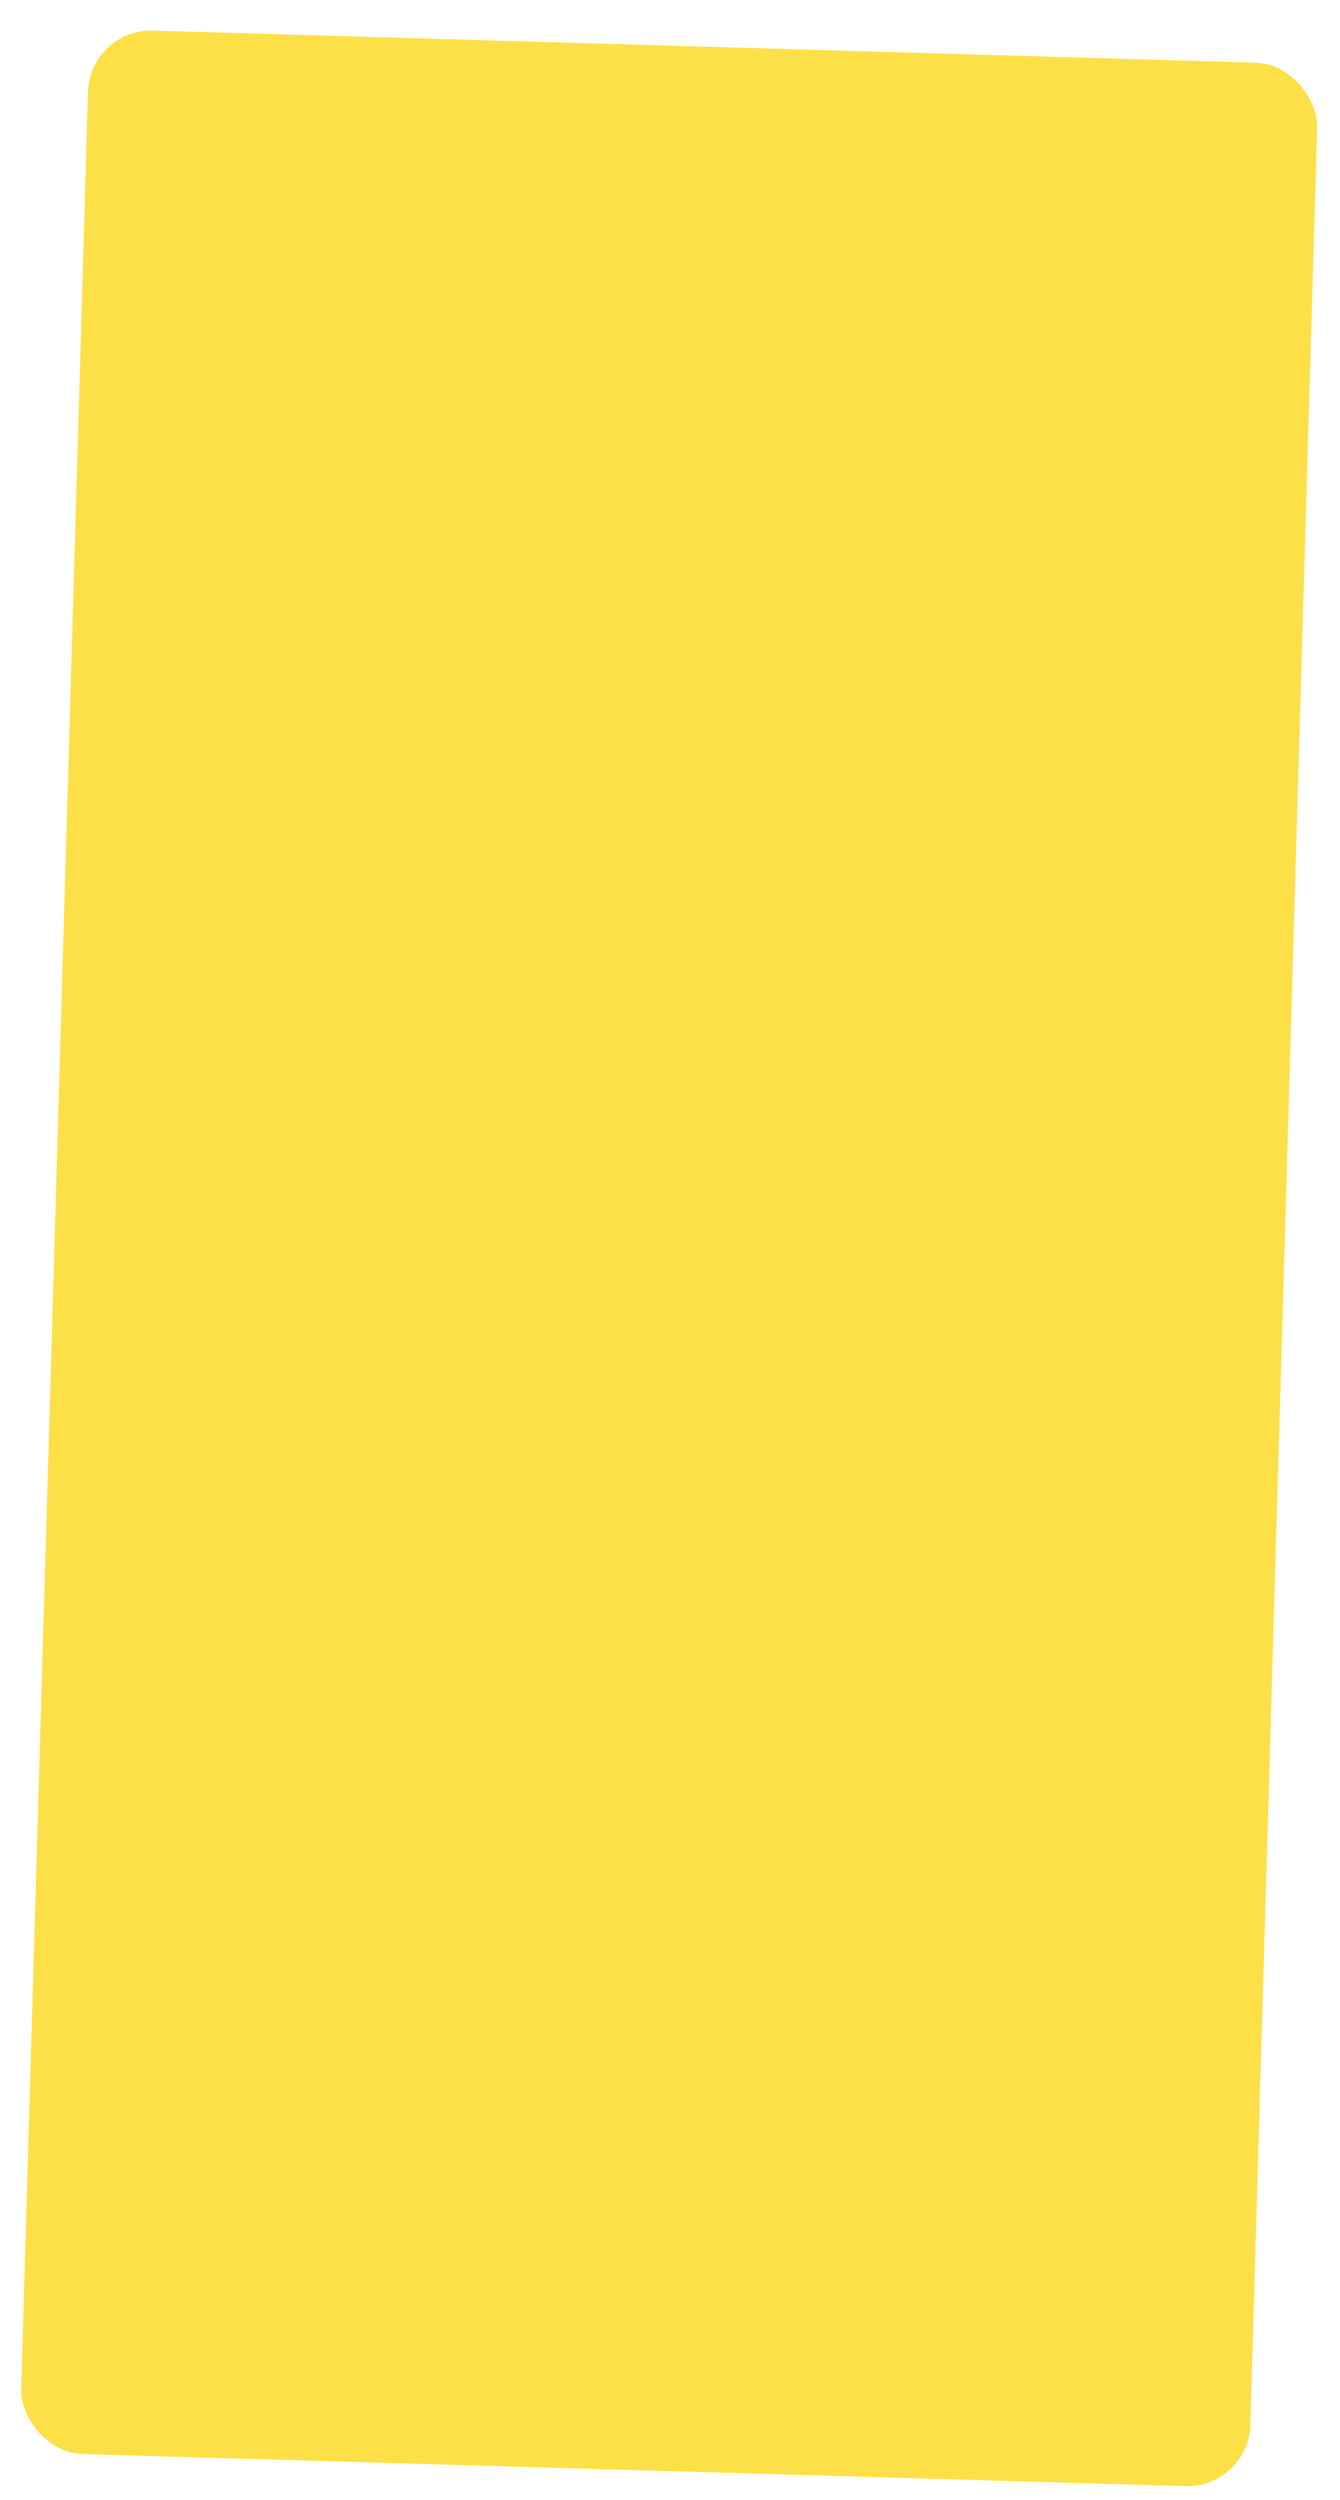 <svg xmlns="http://www.w3.org/2000/svg" width="340" height="634" fill="none"><g filter="url(#a)"><rect width="312" height="614.878" x="22.793" y="1.295" fill="#FDE047" rx="16" transform="rotate(1.666 22.793 1.295)"/></g><defs><filter id="a" width="339.747" height="633.69" x="-.086" y=".295" color-interpolation-filters="sRGB" filterUnits="userSpaceOnUse"><feFlood flood-opacity="0" result="BackgroundImageFix"/><feColorMatrix in="SourceAlpha" result="hardAlpha" values="0 0 0 0 0 0 0 0 0 0 0 0 0 0 0 0 0 0 127 0"/><feMorphology in="SourceAlpha" radius="1" result="effect1_dropShadow_1850_2612"/><feOffset dy="2"/><feGaussianBlur stdDeviation="2"/><feColorMatrix values="0 0 0 0 0 0 0 0 0 0 0 0 0 0 0 0 0 0 0.06 0"/><feBlend in2="BackgroundImageFix" result="effect1_dropShadow_1850_2612"/><feColorMatrix in="SourceAlpha" result="hardAlpha" values="0 0 0 0 0 0 0 0 0 0 0 0 0 0 0 0 0 0 127 0"/><feMorphology in="SourceAlpha" radius="1" result="effect2_dropShadow_1850_2612"/><feOffset dy="4"/><feGaussianBlur stdDeviation="3"/><feColorMatrix values="0 0 0 0 0 0 0 0 0 0 0 0 0 0 0 0 0 0 0.1 0"/><feBlend in2="effect1_dropShadow_1850_2612" result="effect2_dropShadow_1850_2612"/><feBlend in="SourceGraphic" in2="effect2_dropShadow_1850_2612" result="shape"/></filter></defs></svg>